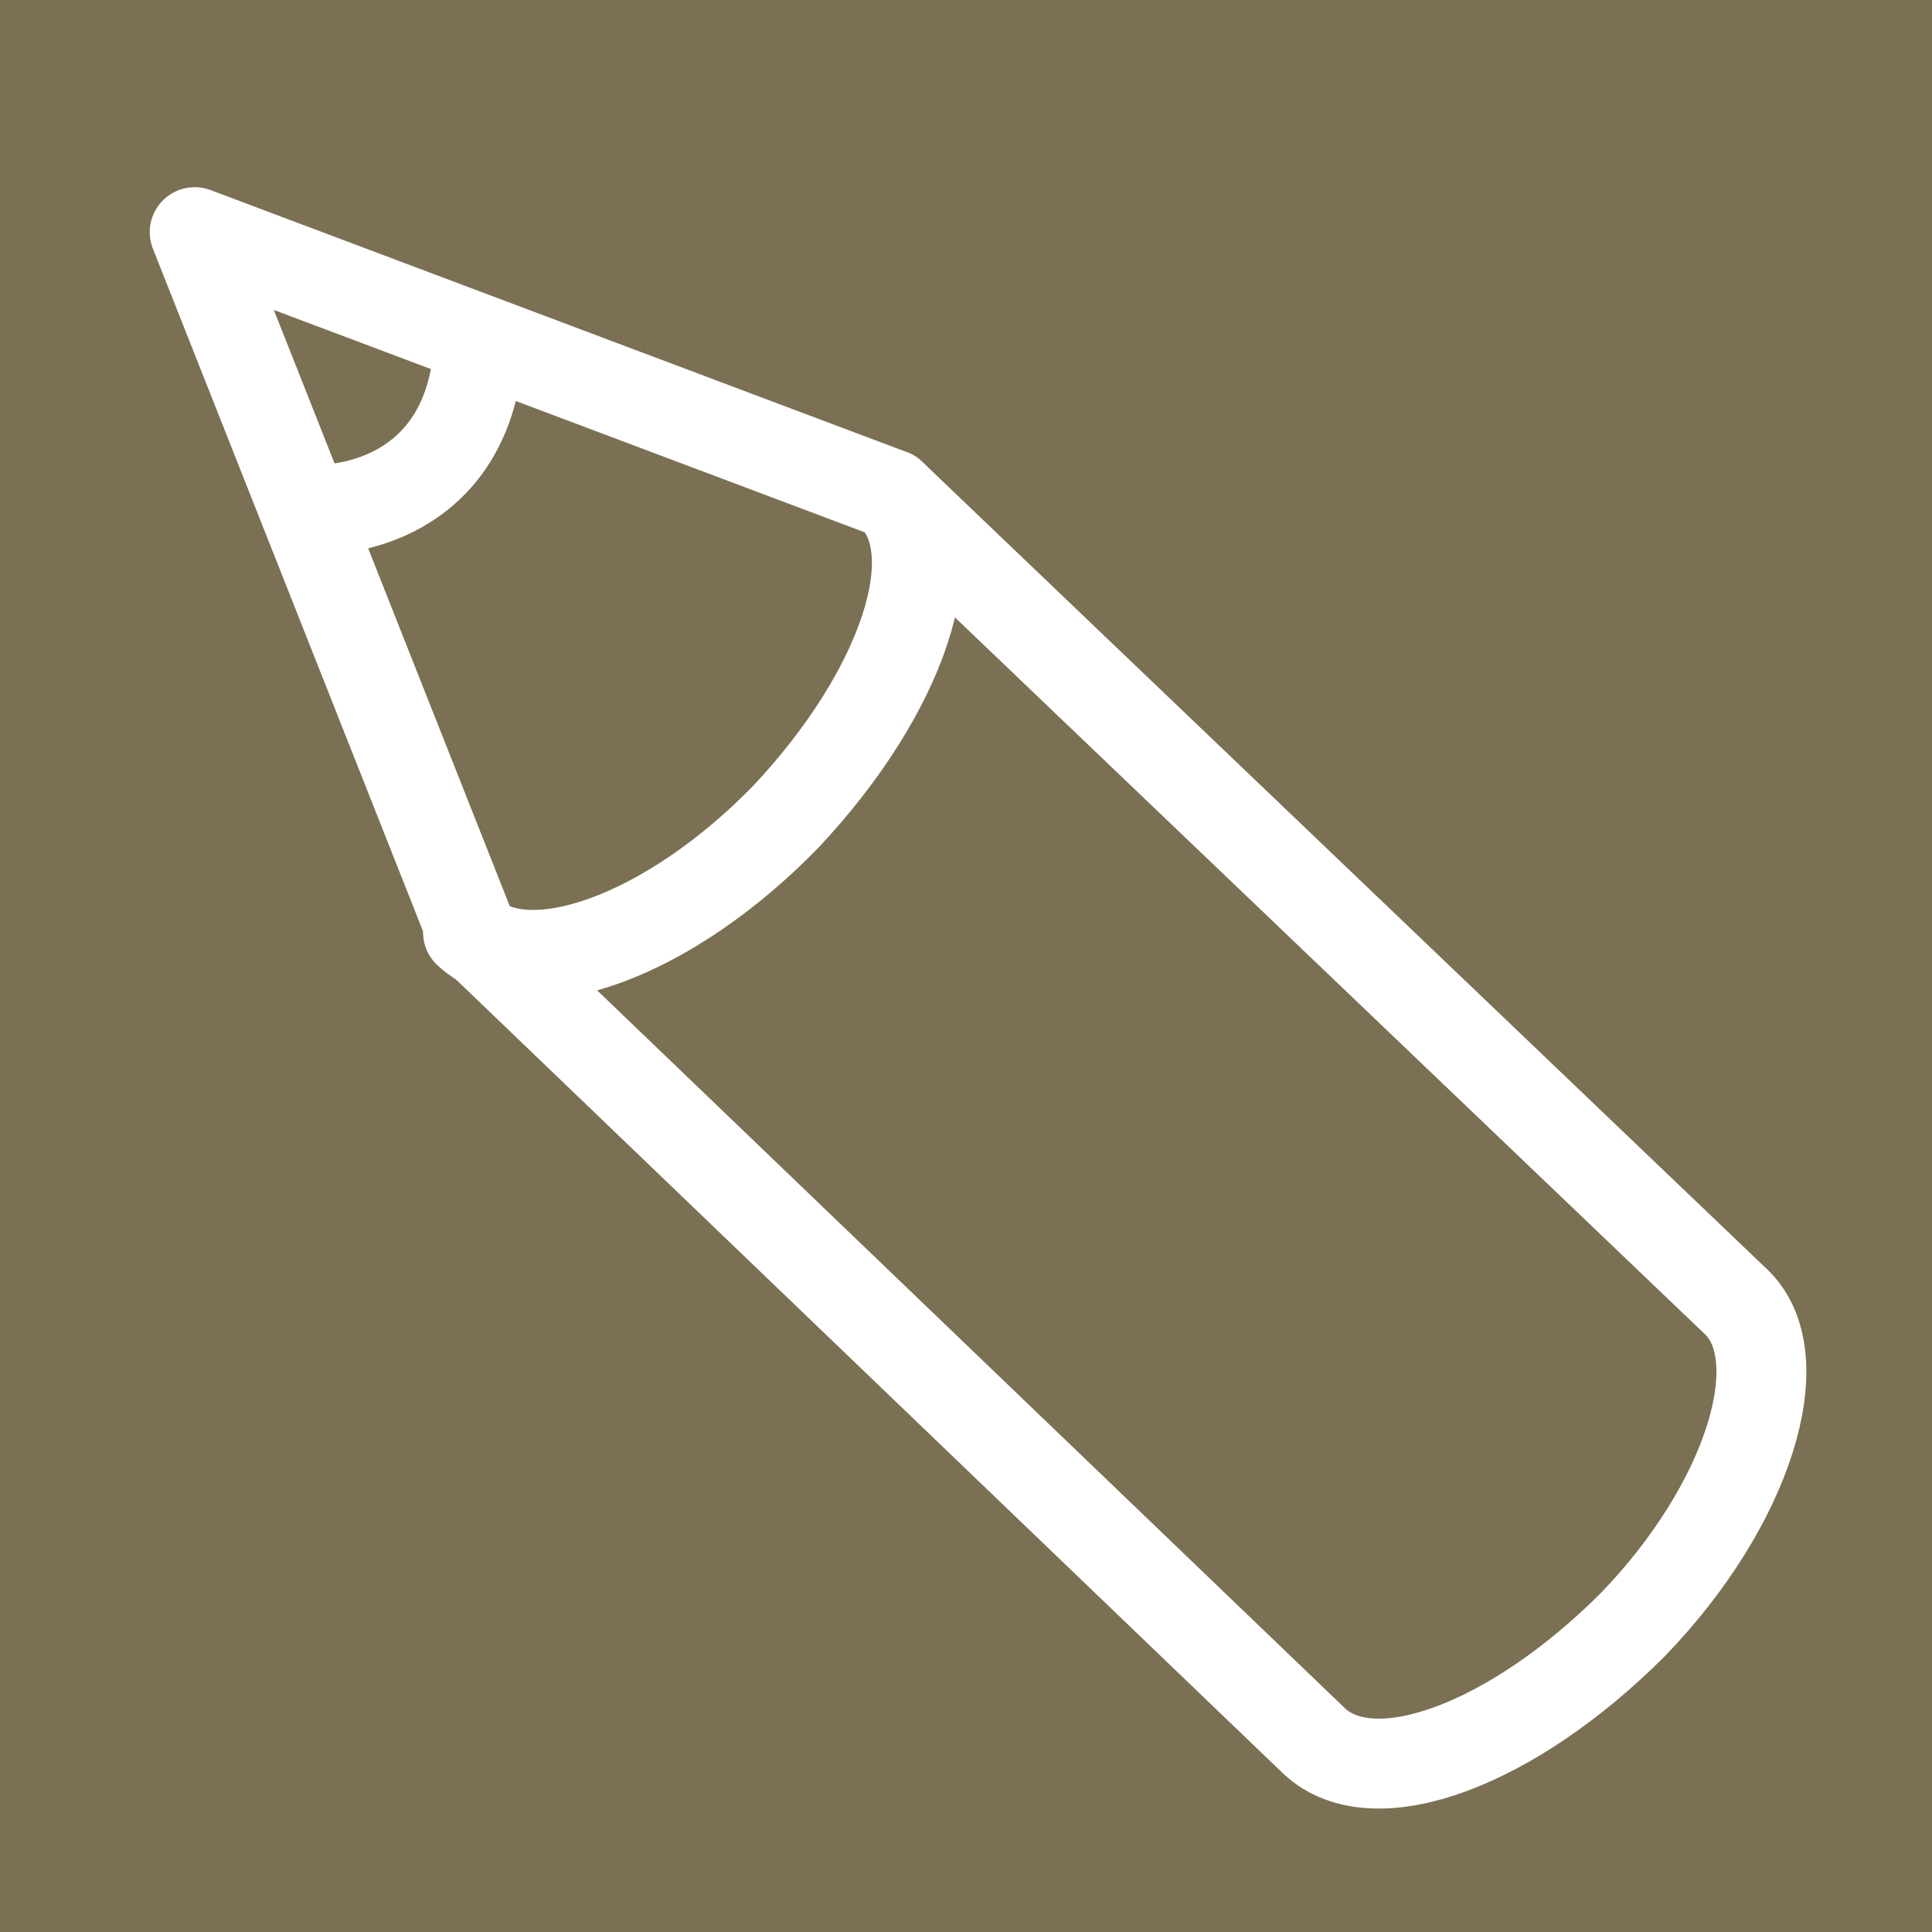 <?xml version="1.0" encoding="utf-8"?>
<!-- Generator: Adobe Illustrator 24.2.1, SVG Export Plug-In . SVG Version: 6.00 Build 0)  -->
<svg version="1.1" id="レイヤー_1" xmlns="http://www.w3.org/2000/svg" xmlns:xlink="http://www.w3.org/1999/xlink" x="0px"
	 y="0px" viewBox="0 0 51.6 51.6" style="enable-background:new 0 0 51.6 51.6;" xml:space="preserve">
<style type="text/css">
	.st0{fill:#7B7053;}
	.st1{fill:none;stroke:#FFFFFF;stroke-width:2.401;stroke-linecap:round;stroke-linejoin:round;stroke-miterlimit:10;}
</style>
<rect class="st0" width="51.6" height="51.6"/>
<g>
	<g>
		<path class="st1" d="M23.8,13.2c1.6,1.5,0.3,5.3-2.8,8.6c-3.1,3.2-6.9,4.6-8.5,3.1"/>
		<path class="st1" d="M12.6,24.9l22.5,21.6c1.6,1.5,5.3,0.1,8.5-3.1c3.1-3.2,4.3-7.1,2.8-8.6L23.8,13.2L5.2,6.2L12.6,24.9z"/>
	</g>
	<path class="st1" d="M8.7,13.6c0,0,3.9,0,4.1-4.5"/>
</g>
</svg>
